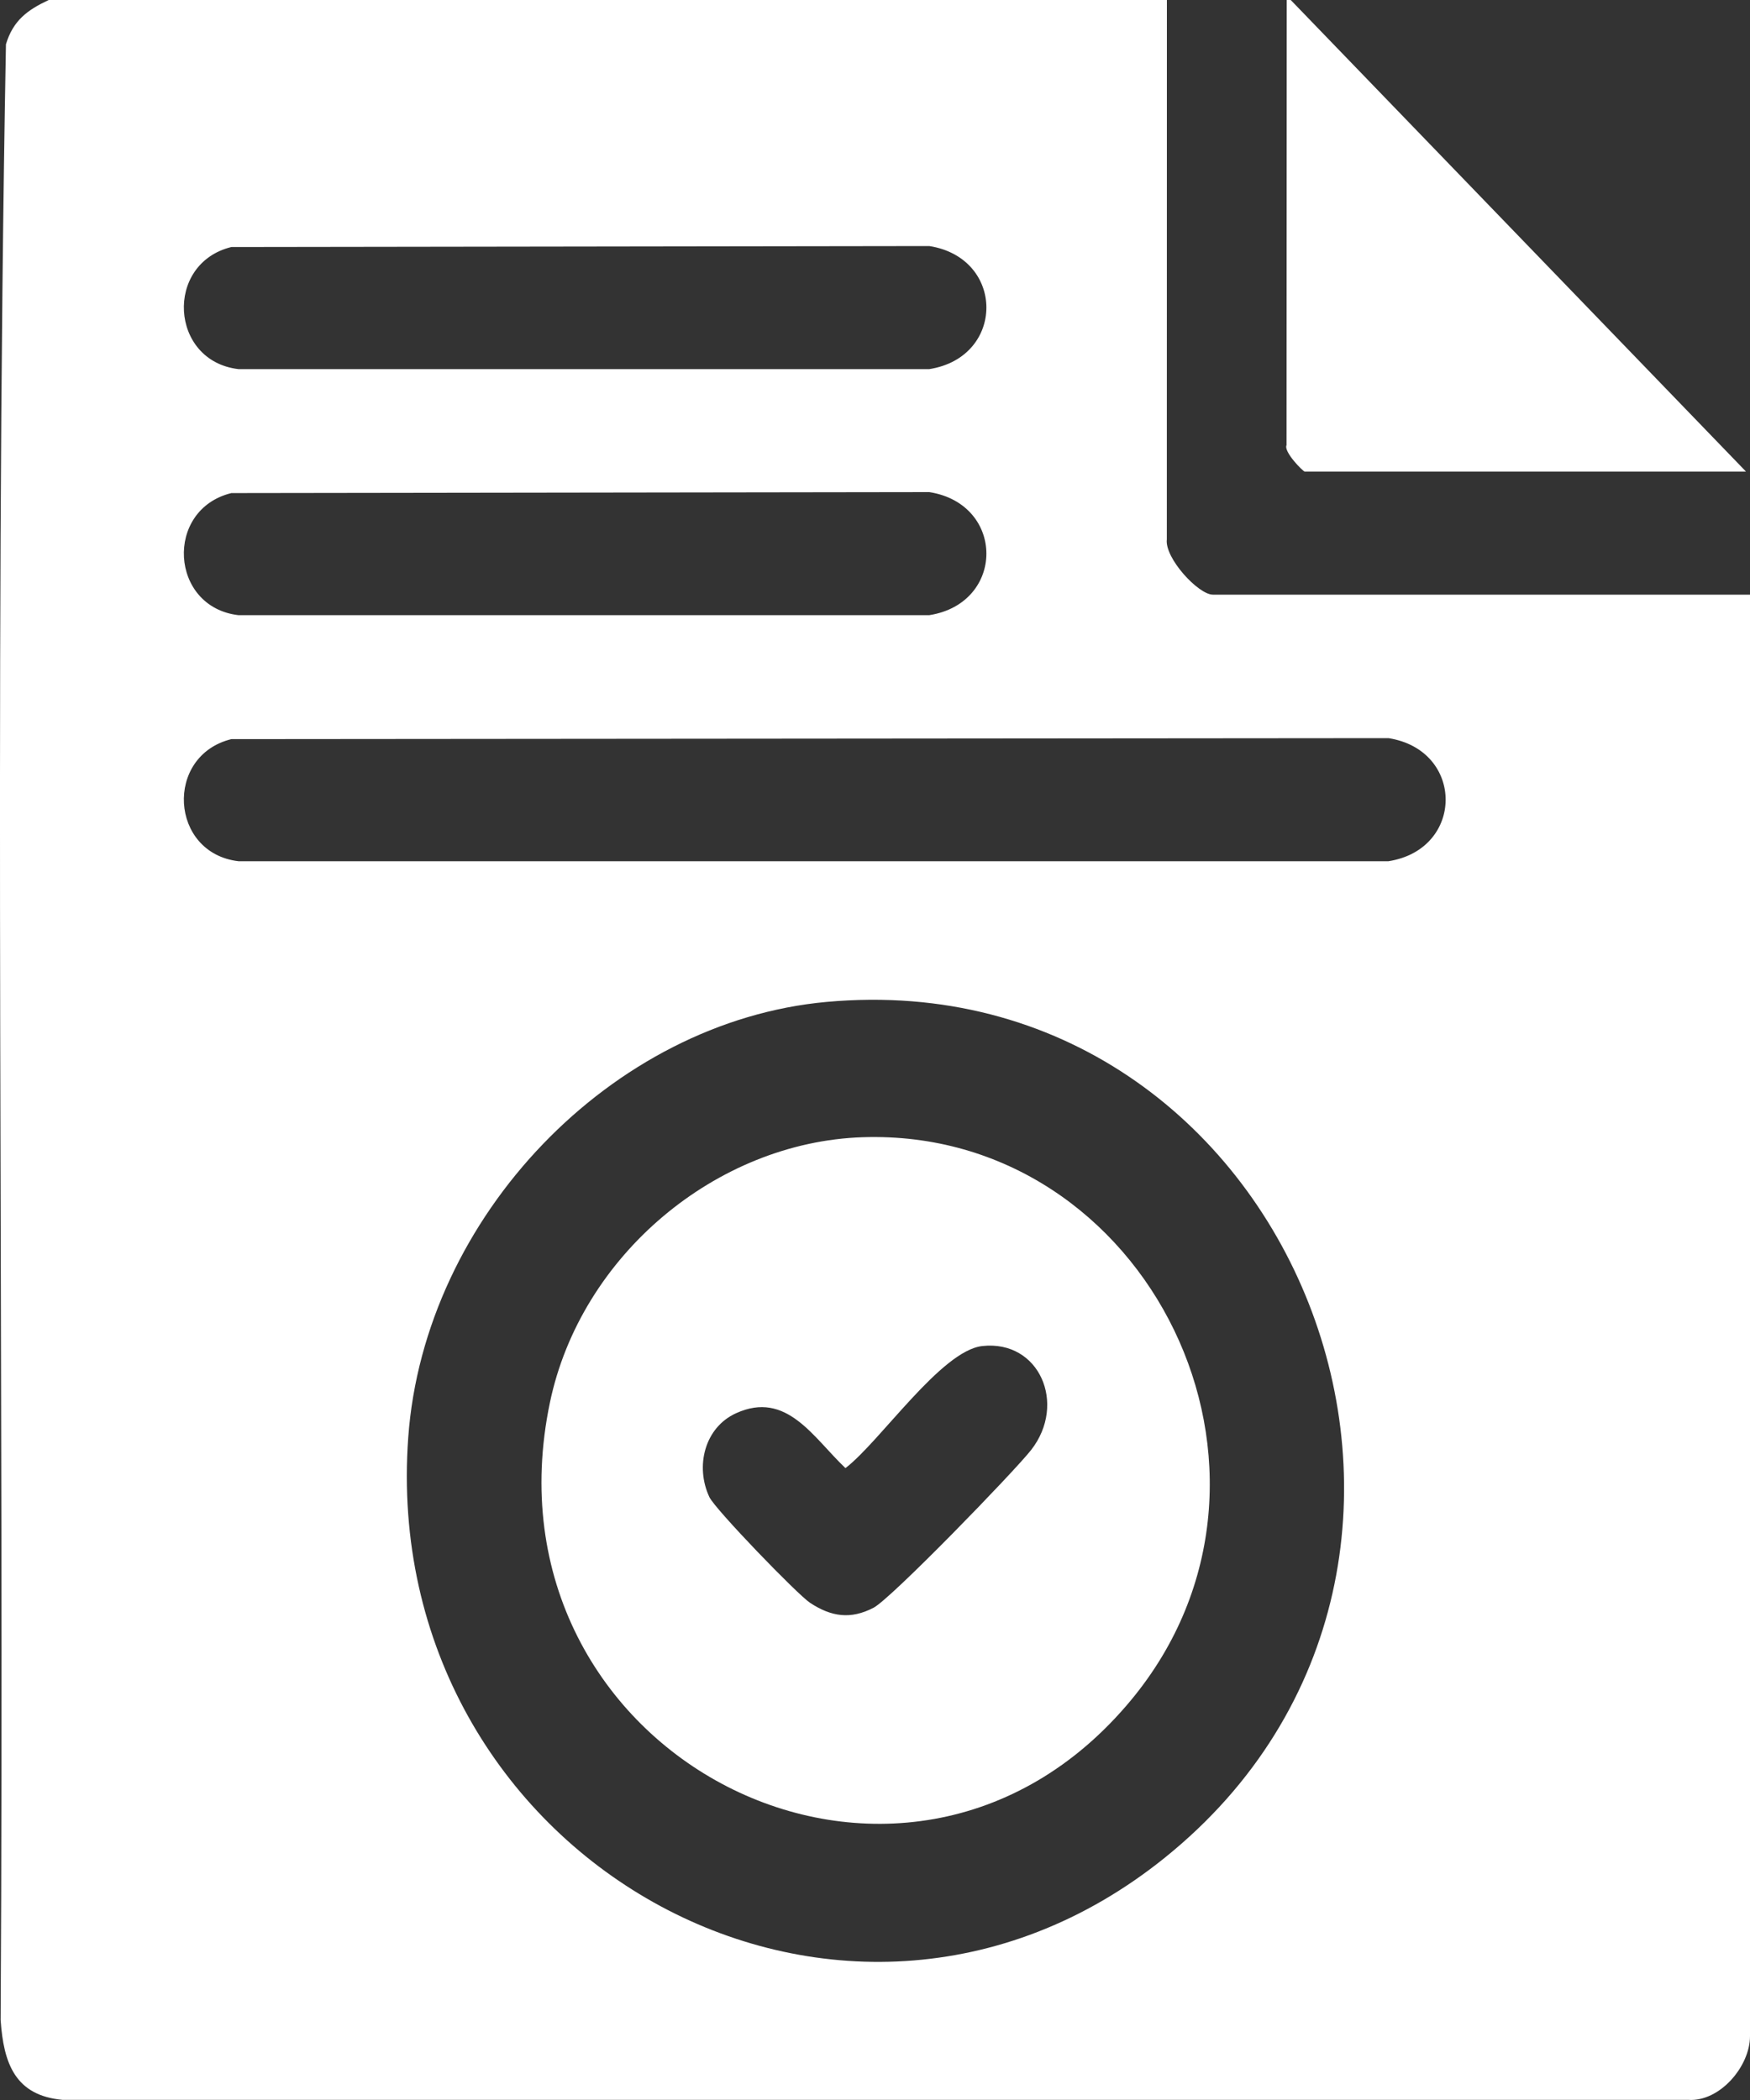 <svg width="25" height="30" viewBox="0 0 25 30" fill="none" xmlns="http://www.w3.org/2000/svg">
<rect x="0" y="0" width="25" height="30" fill="#333333" stroke="none"/>
<g clip-path="url(#clip0_1_185)">
<path d="M16.67 0L16.669 7.705C16.636 7.974 17.121 8.495 17.326 8.495H25V29.088C25 29.52 24.568 30.028 24.118 29.998H0.894C0.219 29.937 0.051 29.481 0.009 28.857C0.064 19.451 -0.087 10.024 0.085 0.632C0.189 0.29 0.393 0.142 0.696 0H16.67ZM3.305 3.529C2.346 3.765 2.425 5.158 3.406 5.273H13.276C14.363 5.102 14.363 3.686 13.276 3.515L3.305 3.529ZM3.305 7.044C2.346 7.28 2.425 8.673 3.406 8.788H13.276C14.363 8.617 14.363 7.201 13.276 7.03L3.305 7.044ZM3.305 10.559C2.346 10.796 2.425 12.188 3.406 12.303H19.836C20.924 12.132 20.924 10.716 19.836 10.545L3.305 10.559ZM11.81 14.313C8.743 14.591 6.06 17.377 5.832 20.535C5.4 26.51 12.008 30.27 16.641 26.538C21.878 22.32 18.49 13.706 11.81 14.313Z" fill="white"/>
<path d="M18.439 5.02549e-05L24.943 6.737H18.639C18.616 6.737 18.334 6.454 18.379 6.359L18.382 -0.001H18.439V5.02549e-05Z" fill="white"/>
<path d="M12.323 16.246C16.404 16.111 18.834 21.057 16.159 24.286C12.91 28.206 6.801 25.087 7.856 20.036C8.296 17.932 10.236 16.315 12.323 16.246ZM14.034 19.229C13.445 19.293 12.575 20.592 12.078 20.973C11.618 20.538 11.238 19.86 10.515 20.189C10.066 20.393 9.928 20.947 10.134 21.387C10.216 21.561 11.392 22.779 11.573 22.898C11.876 23.097 12.151 23.138 12.479 22.968C12.728 22.84 14.492 21.02 14.732 20.712C15.243 20.055 14.848 19.14 14.033 19.229H14.034Z" fill="white"/>
</g>
<defs>
<clipPath id="clip0_1_185">
<rect width="25" height="30" fill="white"/>
</clipPath>
</defs>
</svg>
